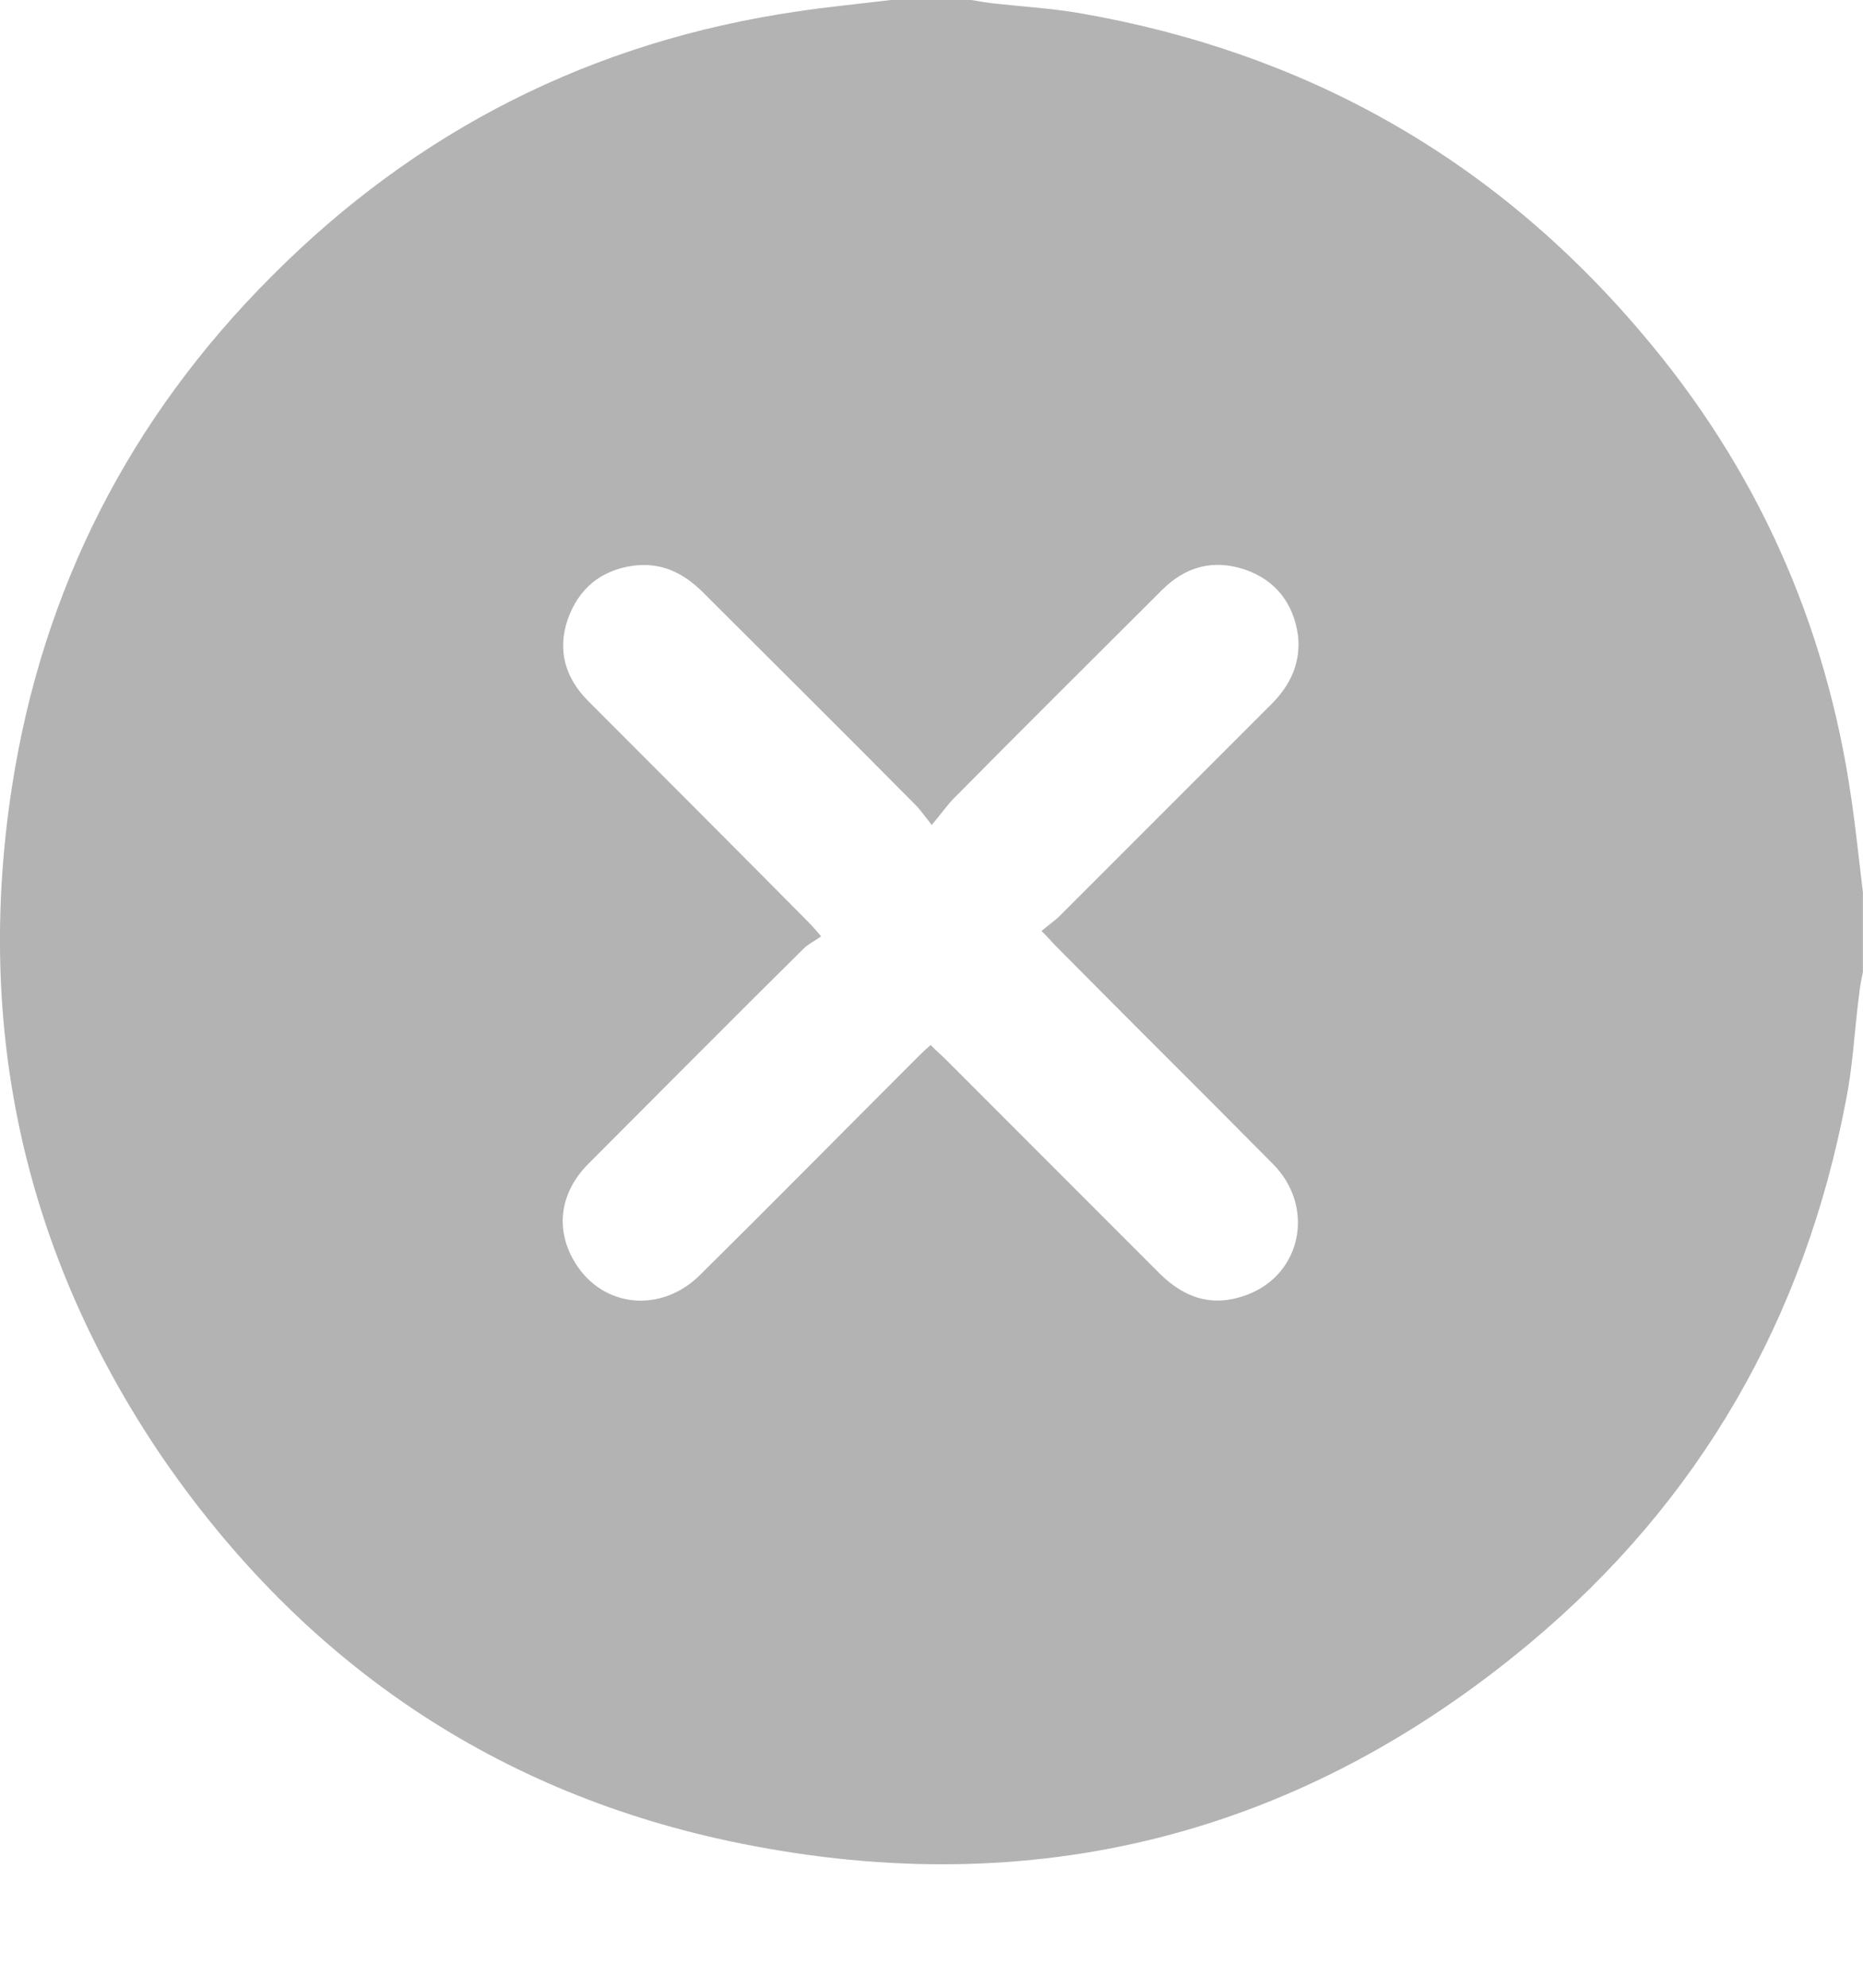 <svg width="15" height="16" viewBox="0 0 15 16" fill="none" xmlns="http://www.w3.org/2000/svg">
<path d="M14.999 7.18V7.827C14.986 7.888 14.974 7.95 14.968 8.011C14.931 8.295 14.919 8.578 14.863 8.856C14.53 10.612 13.686 12.085 12.312 13.231C10.463 14.772 8.331 15.314 5.97 14.84C3.998 14.445 2.439 13.379 1.305 11.728C0.196 10.095 -0.205 8.283 0.097 6.329C0.344 4.739 1.046 3.365 2.186 2.225C3.357 1.048 4.769 0.333 6.42 0.092C6.667 0.055 6.919 0.031 7.172 0C7.388 0 7.603 0 7.819 0C7.893 0.012 7.961 0.025 8.035 0.031C8.251 0.055 8.472 0.068 8.688 0.105C10.506 0.419 12.022 1.27 13.218 2.681C14.142 3.765 14.703 5.016 14.906 6.428C14.943 6.68 14.968 6.927 14.999 7.18ZM7.499 6.637C7.437 6.557 7.406 6.514 7.369 6.477C6.802 5.904 6.229 5.337 5.662 4.77C5.502 4.61 5.323 4.523 5.095 4.554C4.836 4.591 4.658 4.739 4.571 4.986C4.485 5.238 4.553 5.46 4.738 5.645C5.317 6.224 5.896 6.804 6.476 7.389C6.513 7.426 6.55 7.463 6.611 7.537C6.562 7.574 6.506 7.599 6.47 7.636C5.89 8.209 5.317 8.788 4.738 9.367C4.504 9.601 4.467 9.903 4.633 10.168C4.855 10.526 5.323 10.575 5.638 10.261C6.217 9.688 6.79 9.108 7.369 8.529C7.406 8.492 7.443 8.455 7.493 8.412C7.536 8.455 7.579 8.492 7.616 8.529C8.189 9.102 8.762 9.675 9.335 10.249C9.539 10.452 9.767 10.526 10.044 10.421C10.481 10.255 10.592 9.712 10.247 9.367C9.668 8.782 9.089 8.209 8.509 7.623C8.472 7.586 8.442 7.549 8.386 7.494C8.442 7.445 8.491 7.414 8.534 7.371C9.101 6.804 9.668 6.237 10.235 5.67C10.389 5.516 10.475 5.337 10.451 5.115C10.414 4.856 10.272 4.671 10.025 4.585C9.767 4.499 9.545 4.56 9.354 4.751C8.799 5.306 8.238 5.861 7.684 6.422C7.628 6.477 7.579 6.551 7.499 6.643V6.637Z" fill="black" fill-opacity="0.3"/>
</svg>
